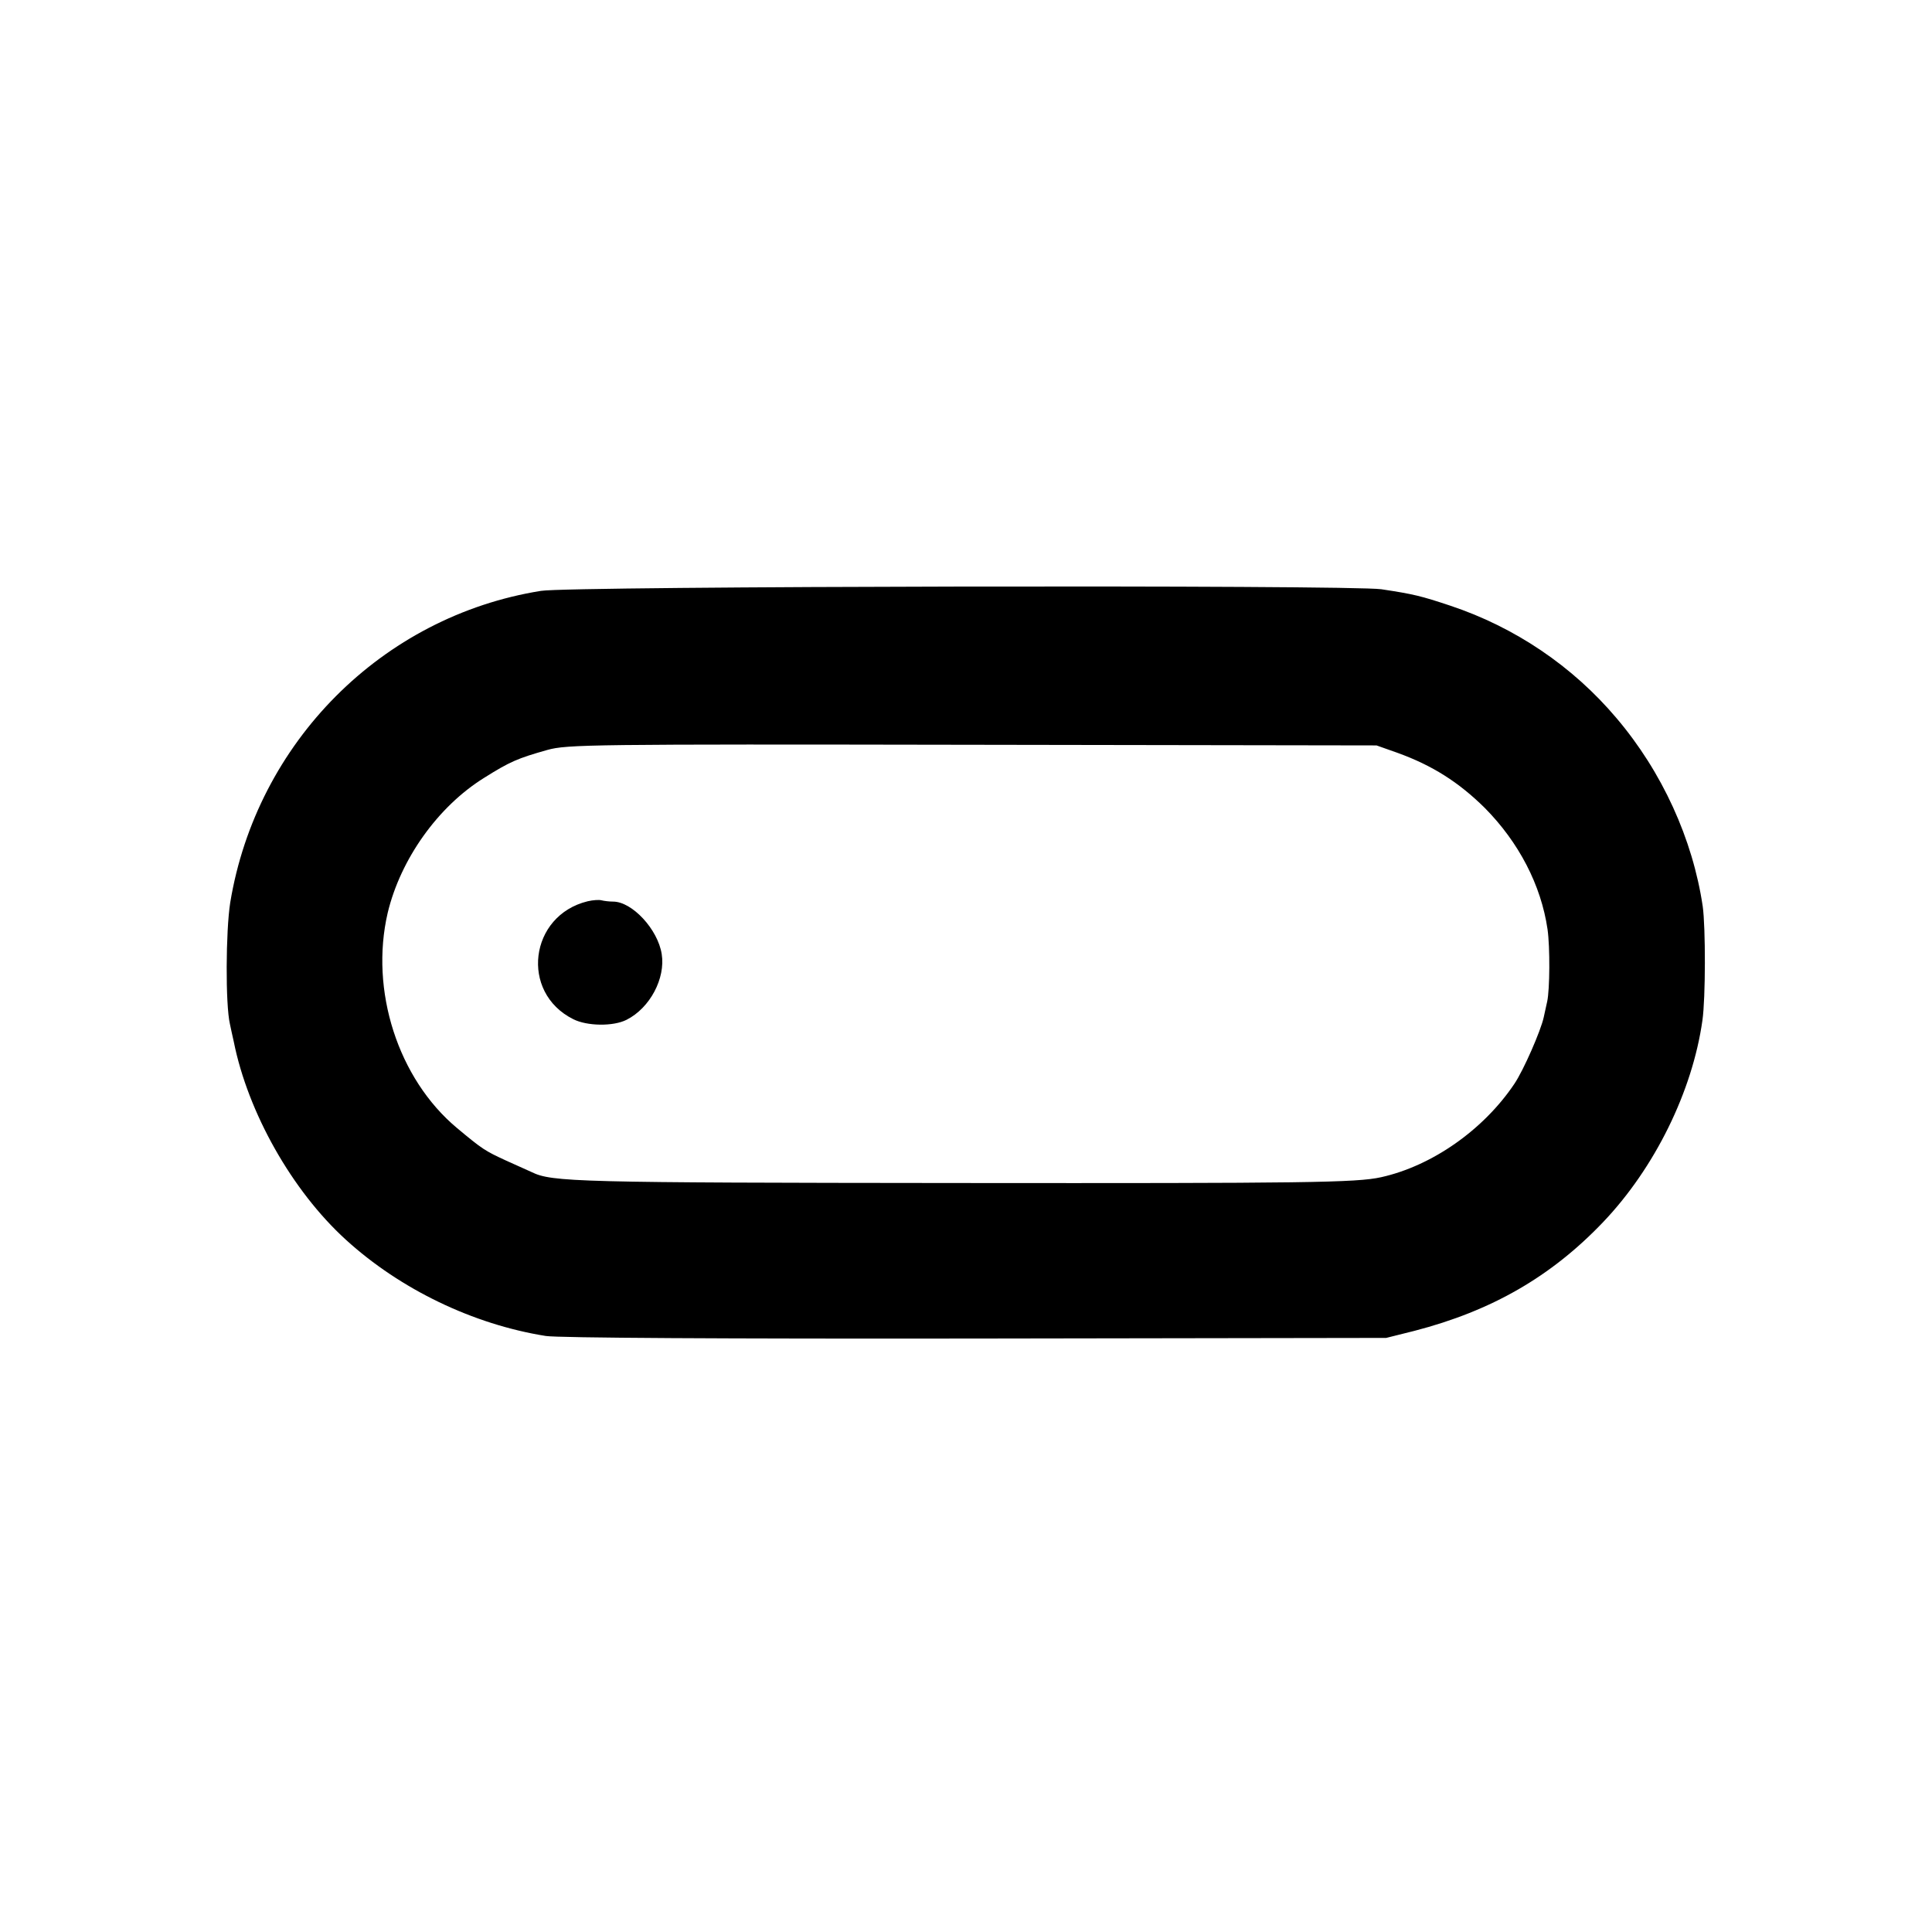 <?xml version="1.0" standalone="no"?>
<!DOCTYPE svg PUBLIC "-//W3C//DTD SVG 20010904//EN"
 "http://www.w3.org/TR/2001/REC-SVG-20010904/DTD/svg10.dtd">
<svg version="1.0" xmlns="http://www.w3.org/2000/svg"
 width="600pt" height="600pt" viewBox="0 0 600 600"
 preserveAspectRatio="xMidYMid meet">
<g transform="translate(0,600) scale(0.1,-0.1)"
fill="#000000" stroke="none">
<path d="M1680 4165 c-494 -79 -883 -471 -965 -968 -14 -89 -15 -317 -1 -377
3 -14 8 -38 12 -55 44 -220 181 -463 348 -615 169 -154 395 -263 621 -299 37
-6 559 -9 1335 -8 l1275 2 88 22 c239 62 424 168 586 338 160 168 277 406 308
626 10 69 10 289 1 354 -31 209 -126 418 -268 585 -136 161 -315 282 -516 349
-90 30 -114 36 -214 51 -92 14 -2521 10 -2610 -5z m2660 -503 c108 -39 190
-91 271 -171 106 -107 175 -240 195 -377 8 -56 7 -187 -1 -224 -3 -14 -8 -36
-11 -50 -9 -41 -62 -163 -91 -206 -96 -143 -256 -255 -414 -290 -77 -17 -232
-19 -1314 -18 -1186 1 -1261 3 -1324 34 -9 4 -45 20 -80 36 -65 30 -73 35
-152 101 -183 153 -271 427 -215 668 40 167 156 330 299 419 81 51 105 61 197
87 61 17 135 18 1320 16 l1255 -2 65 -23z"/>
<path d="M1825 3201 c-181 -44 -211 -283 -45 -366 43 -22 125 -23 166 -2 73
37 121 129 109 204 -12 77 -92 163 -151 163 -12 0 -28 2 -36 4 -7 2 -26 1 -43
-3z"/>
</g>
</svg>
